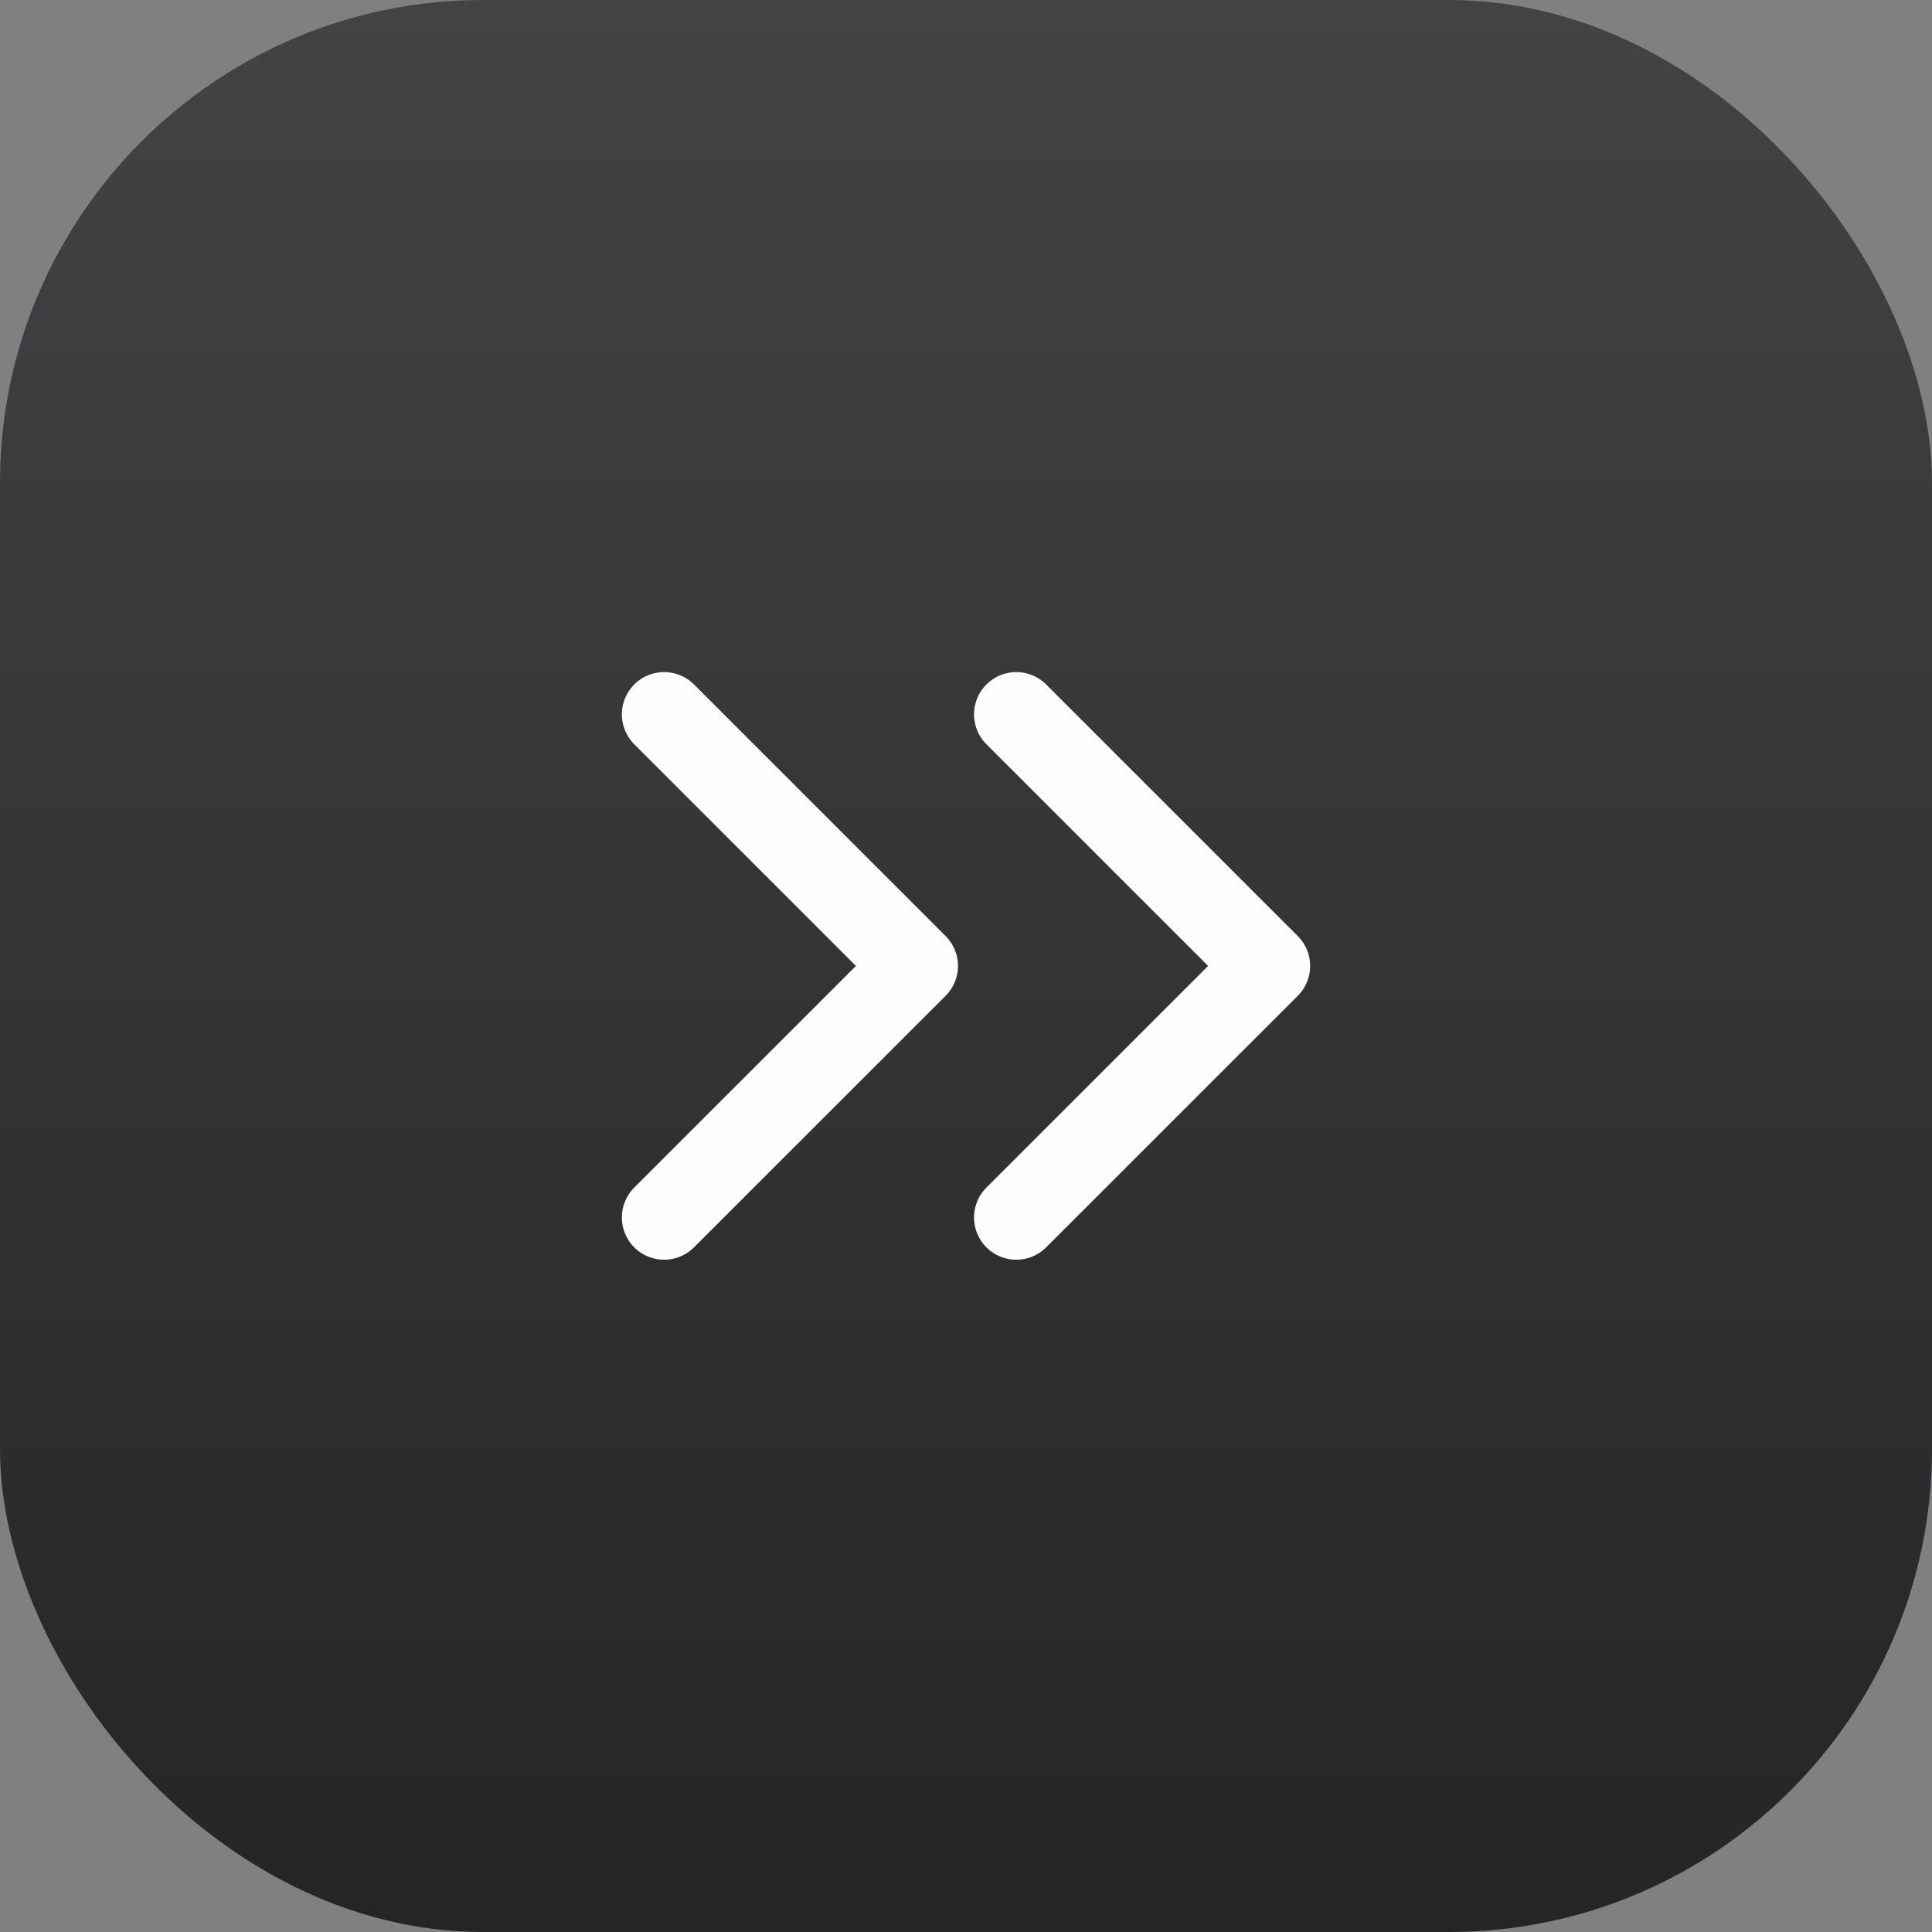 <svg width="32" height="32" viewBox="0 0 32 32" fill="none" xmlns="http://www.w3.org/2000/svg">
<rect x="0" y="0" width="32" height="32" fill="#808080" stroke="none"/>
<rect width="32" height="32" rx="8" fill="url(#paint0_linear_6535_198)"/>
<path d="M11 20.165L15.167 15.999L11 11.832M16.833 20.165L21 15.999L16.833 11.832" stroke="#FDFDFE" stroke-width="1.4" stroke-linecap="round" stroke-linejoin="round"/>
<defs>
<linearGradient id="paint0_linear_6535_198" x1="16" y1="32" x2="16" y2="0" gradientUnits="userSpaceOnUse">
<stop stop-color="#232526"/>
<stop offset="1" stop-color="#414345"/>
</linearGradient>
</defs>
</svg>

